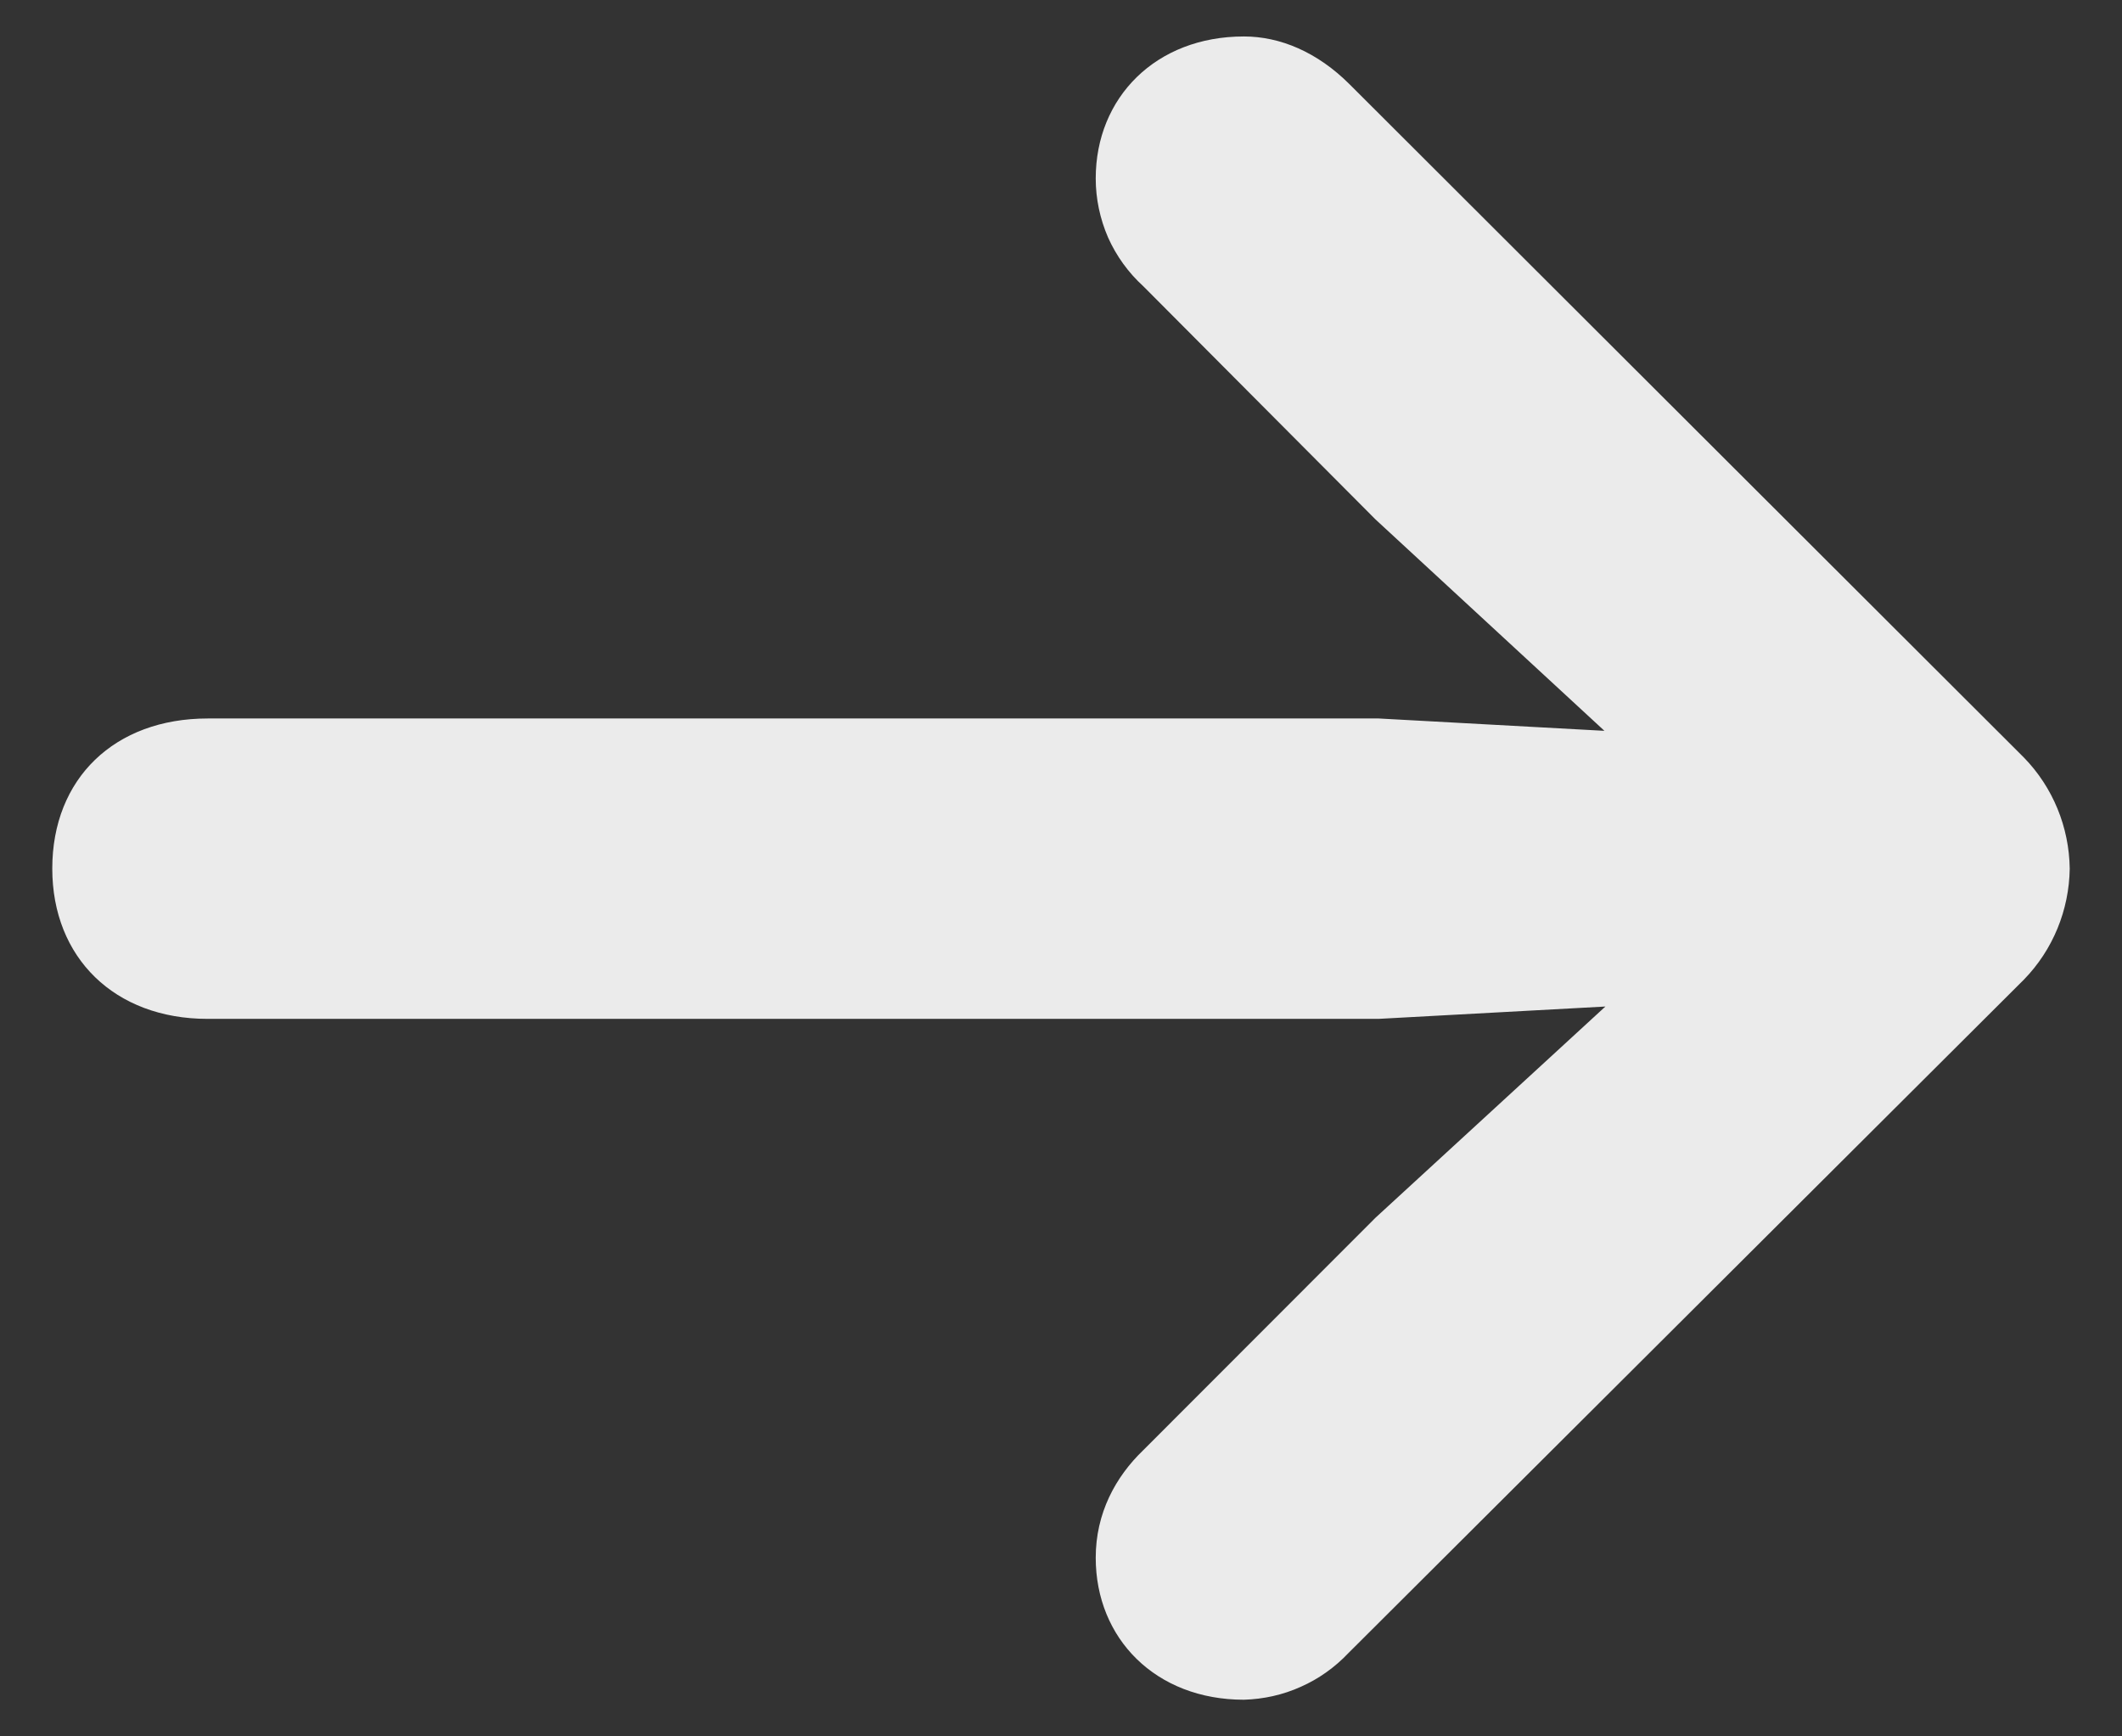 <svg width="11" height="9" viewBox="0 0 11 9" fill="none" xmlns="http://www.w3.org/2000/svg">
<rect x="0" y="0" width="11" height="9" fill="#333333" stroke="none"/>
<path d="M10.729 4.502C10.726 4.717 10.642 4.923 10.492 5.077L6.99 8.568C6.92 8.642 6.836 8.702 6.743 8.743C6.65 8.785 6.55 8.807 6.448 8.81C5.991 8.81 5.68 8.493 5.68 8.074C5.68 7.844 5.782 7.655 5.927 7.516L7.13 6.312L8.322 5.217L7.146 5.281H1.076C0.594 5.281 0.271 4.964 0.271 4.502C0.271 4.035 0.594 3.724 1.077 3.724H7.147L8.317 3.788L7.13 2.692L5.927 1.484C5.849 1.413 5.787 1.327 5.744 1.231C5.702 1.134 5.68 1.03 5.68 0.925C5.68 0.506 5.991 0.189 6.448 0.189C6.636 0.189 6.829 0.27 6.996 0.437L10.492 3.927C10.642 4.081 10.726 4.287 10.729 4.502Z" fill="#EBEBEB"/>
</svg>
